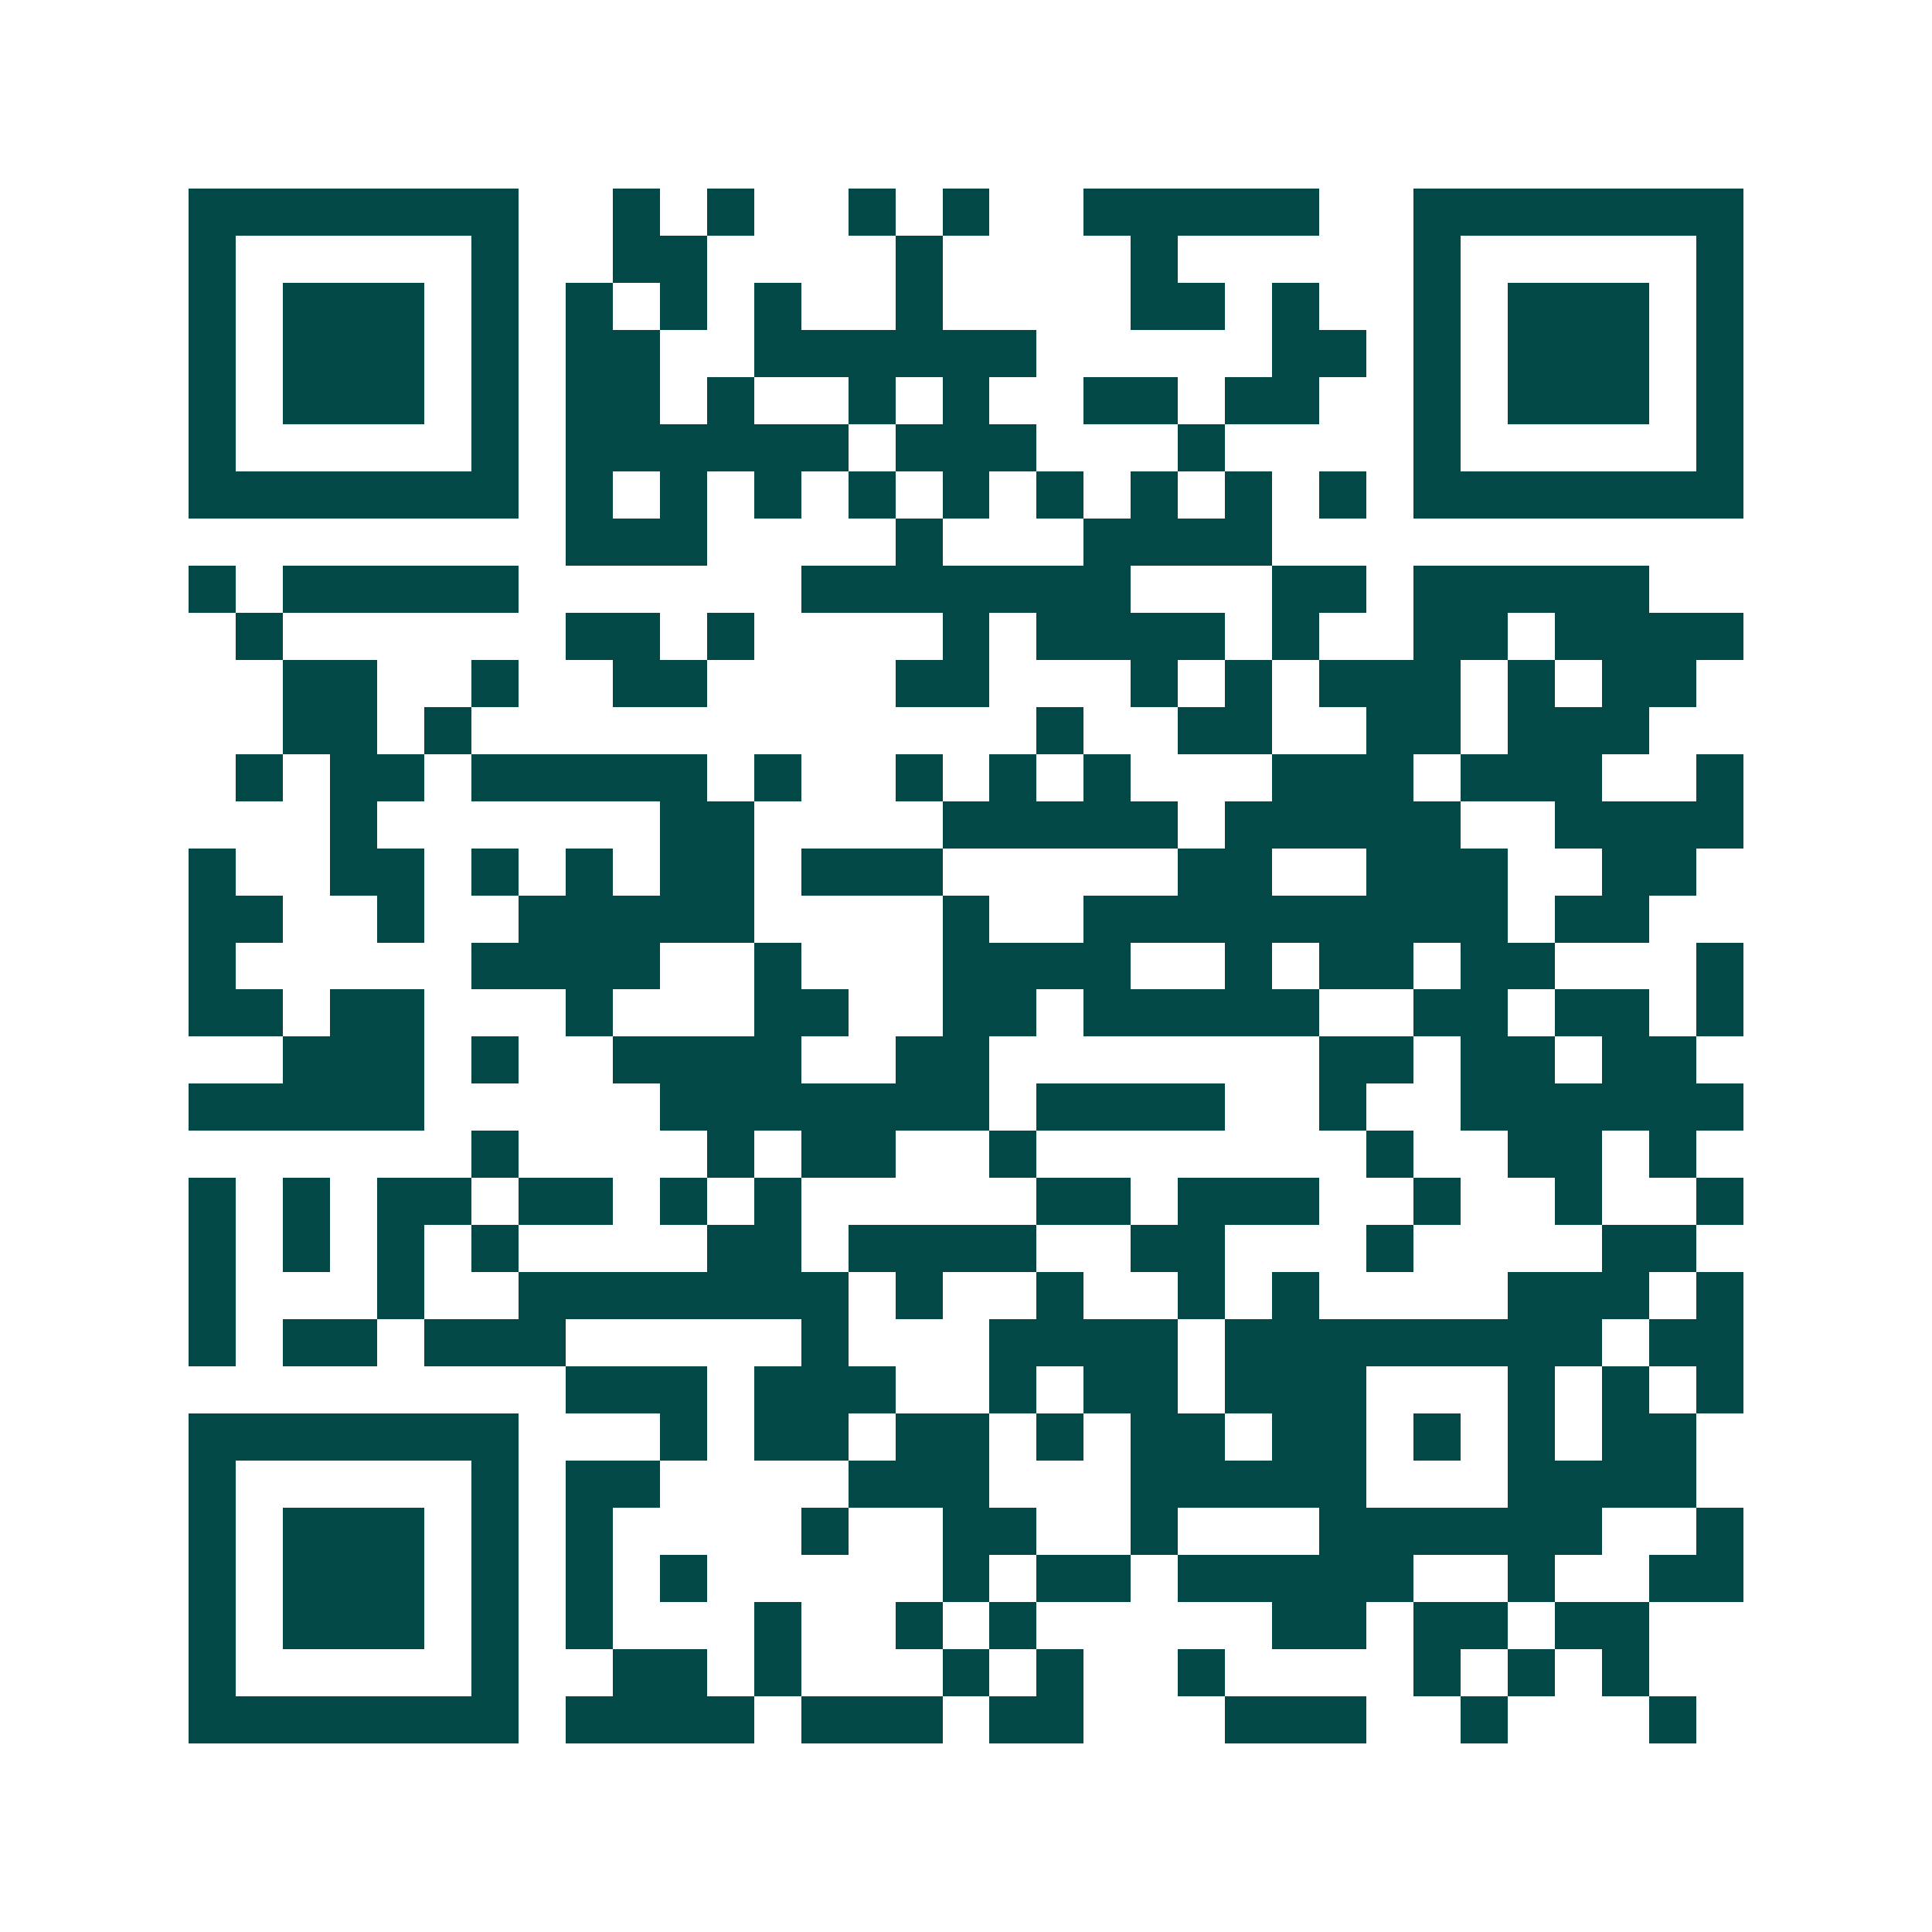 <svg xmlns="http://www.w3.org/2000/svg" width="200" height="200" viewBox="0 0 41 41" shape-rendering="crispEdges"><path fill="#ffffff" d="M0 0h41v41H0z"/><path stroke="#014847" d="M4 4.5h7m2 0h1m1 0h1m2 0h1m1 0h1m2 0h5m2 0h7M4 5.5h1m5 0h1m2 0h2m4 0h1m4 0h1m5 0h1m5 0h1M4 6.5h1m1 0h3m1 0h1m1 0h1m1 0h1m1 0h1m2 0h1m4 0h2m1 0h1m2 0h1m1 0h3m1 0h1M4 7.5h1m1 0h3m1 0h1m1 0h2m2 0h6m5 0h2m1 0h1m1 0h3m1 0h1M4 8.5h1m1 0h3m1 0h1m1 0h2m1 0h1m2 0h1m1 0h1m2 0h2m1 0h2m2 0h1m1 0h3m1 0h1M4 9.5h1m5 0h1m1 0h6m1 0h3m3 0h1m4 0h1m5 0h1M4 10.5h7m1 0h1m1 0h1m1 0h1m1 0h1m1 0h1m1 0h1m1 0h1m1 0h1m1 0h1m1 0h7M12 11.5h3m4 0h1m3 0h4M4 12.5h1m1 0h5m6 0h7m3 0h2m1 0h5M5 13.5h1m6 0h2m1 0h1m4 0h1m1 0h4m1 0h1m2 0h2m1 0h4M6 14.5h2m2 0h1m2 0h2m4 0h2m3 0h1m1 0h1m1 0h3m1 0h1m1 0h2M6 15.5h2m1 0h1m12 0h1m2 0h2m2 0h2m1 0h3M5 16.5h1m1 0h2m1 0h5m1 0h1m2 0h1m1 0h1m1 0h1m3 0h3m1 0h3m2 0h1M7 17.5h1m6 0h2m4 0h5m1 0h5m2 0h4M4 18.5h1m2 0h2m1 0h1m1 0h1m1 0h2m1 0h3m5 0h2m2 0h3m2 0h2M4 19.5h2m2 0h1m2 0h5m4 0h1m2 0h9m1 0h2M4 20.5h1m5 0h4m2 0h1m3 0h4m2 0h1m1 0h2m1 0h2m3 0h1M4 21.5h2m1 0h2m3 0h1m3 0h2m2 0h2m1 0h5m2 0h2m1 0h2m1 0h1M6 22.5h3m1 0h1m2 0h4m2 0h2m7 0h2m1 0h2m1 0h2M4 23.5h5m5 0h7m1 0h4m2 0h1m2 0h6M10 24.5h1m4 0h1m1 0h2m2 0h1m7 0h1m2 0h2m1 0h1M4 25.5h1m1 0h1m1 0h2m1 0h2m1 0h1m1 0h1m5 0h2m1 0h3m2 0h1m2 0h1m2 0h1M4 26.5h1m1 0h1m1 0h1m1 0h1m4 0h2m1 0h4m2 0h2m3 0h1m4 0h2M4 27.5h1m3 0h1m2 0h7m1 0h1m2 0h1m2 0h1m1 0h1m4 0h3m1 0h1M4 28.5h1m1 0h2m1 0h3m5 0h1m3 0h4m1 0h8m1 0h2M12 29.5h3m1 0h3m2 0h1m1 0h2m1 0h3m3 0h1m1 0h1m1 0h1M4 30.5h7m3 0h1m1 0h2m1 0h2m1 0h1m1 0h2m1 0h2m1 0h1m1 0h1m1 0h2M4 31.5h1m5 0h1m1 0h2m4 0h3m3 0h5m3 0h4M4 32.5h1m1 0h3m1 0h1m1 0h1m4 0h1m2 0h2m2 0h1m3 0h6m2 0h1M4 33.5h1m1 0h3m1 0h1m1 0h1m1 0h1m5 0h1m1 0h2m1 0h5m2 0h1m2 0h2M4 34.5h1m1 0h3m1 0h1m1 0h1m3 0h1m2 0h1m1 0h1m5 0h2m1 0h2m1 0h2M4 35.5h1m5 0h1m2 0h2m1 0h1m3 0h1m1 0h1m2 0h1m4 0h1m1 0h1m1 0h1M4 36.5h7m1 0h4m1 0h3m1 0h2m3 0h3m2 0h1m3 0h1"/></svg>
